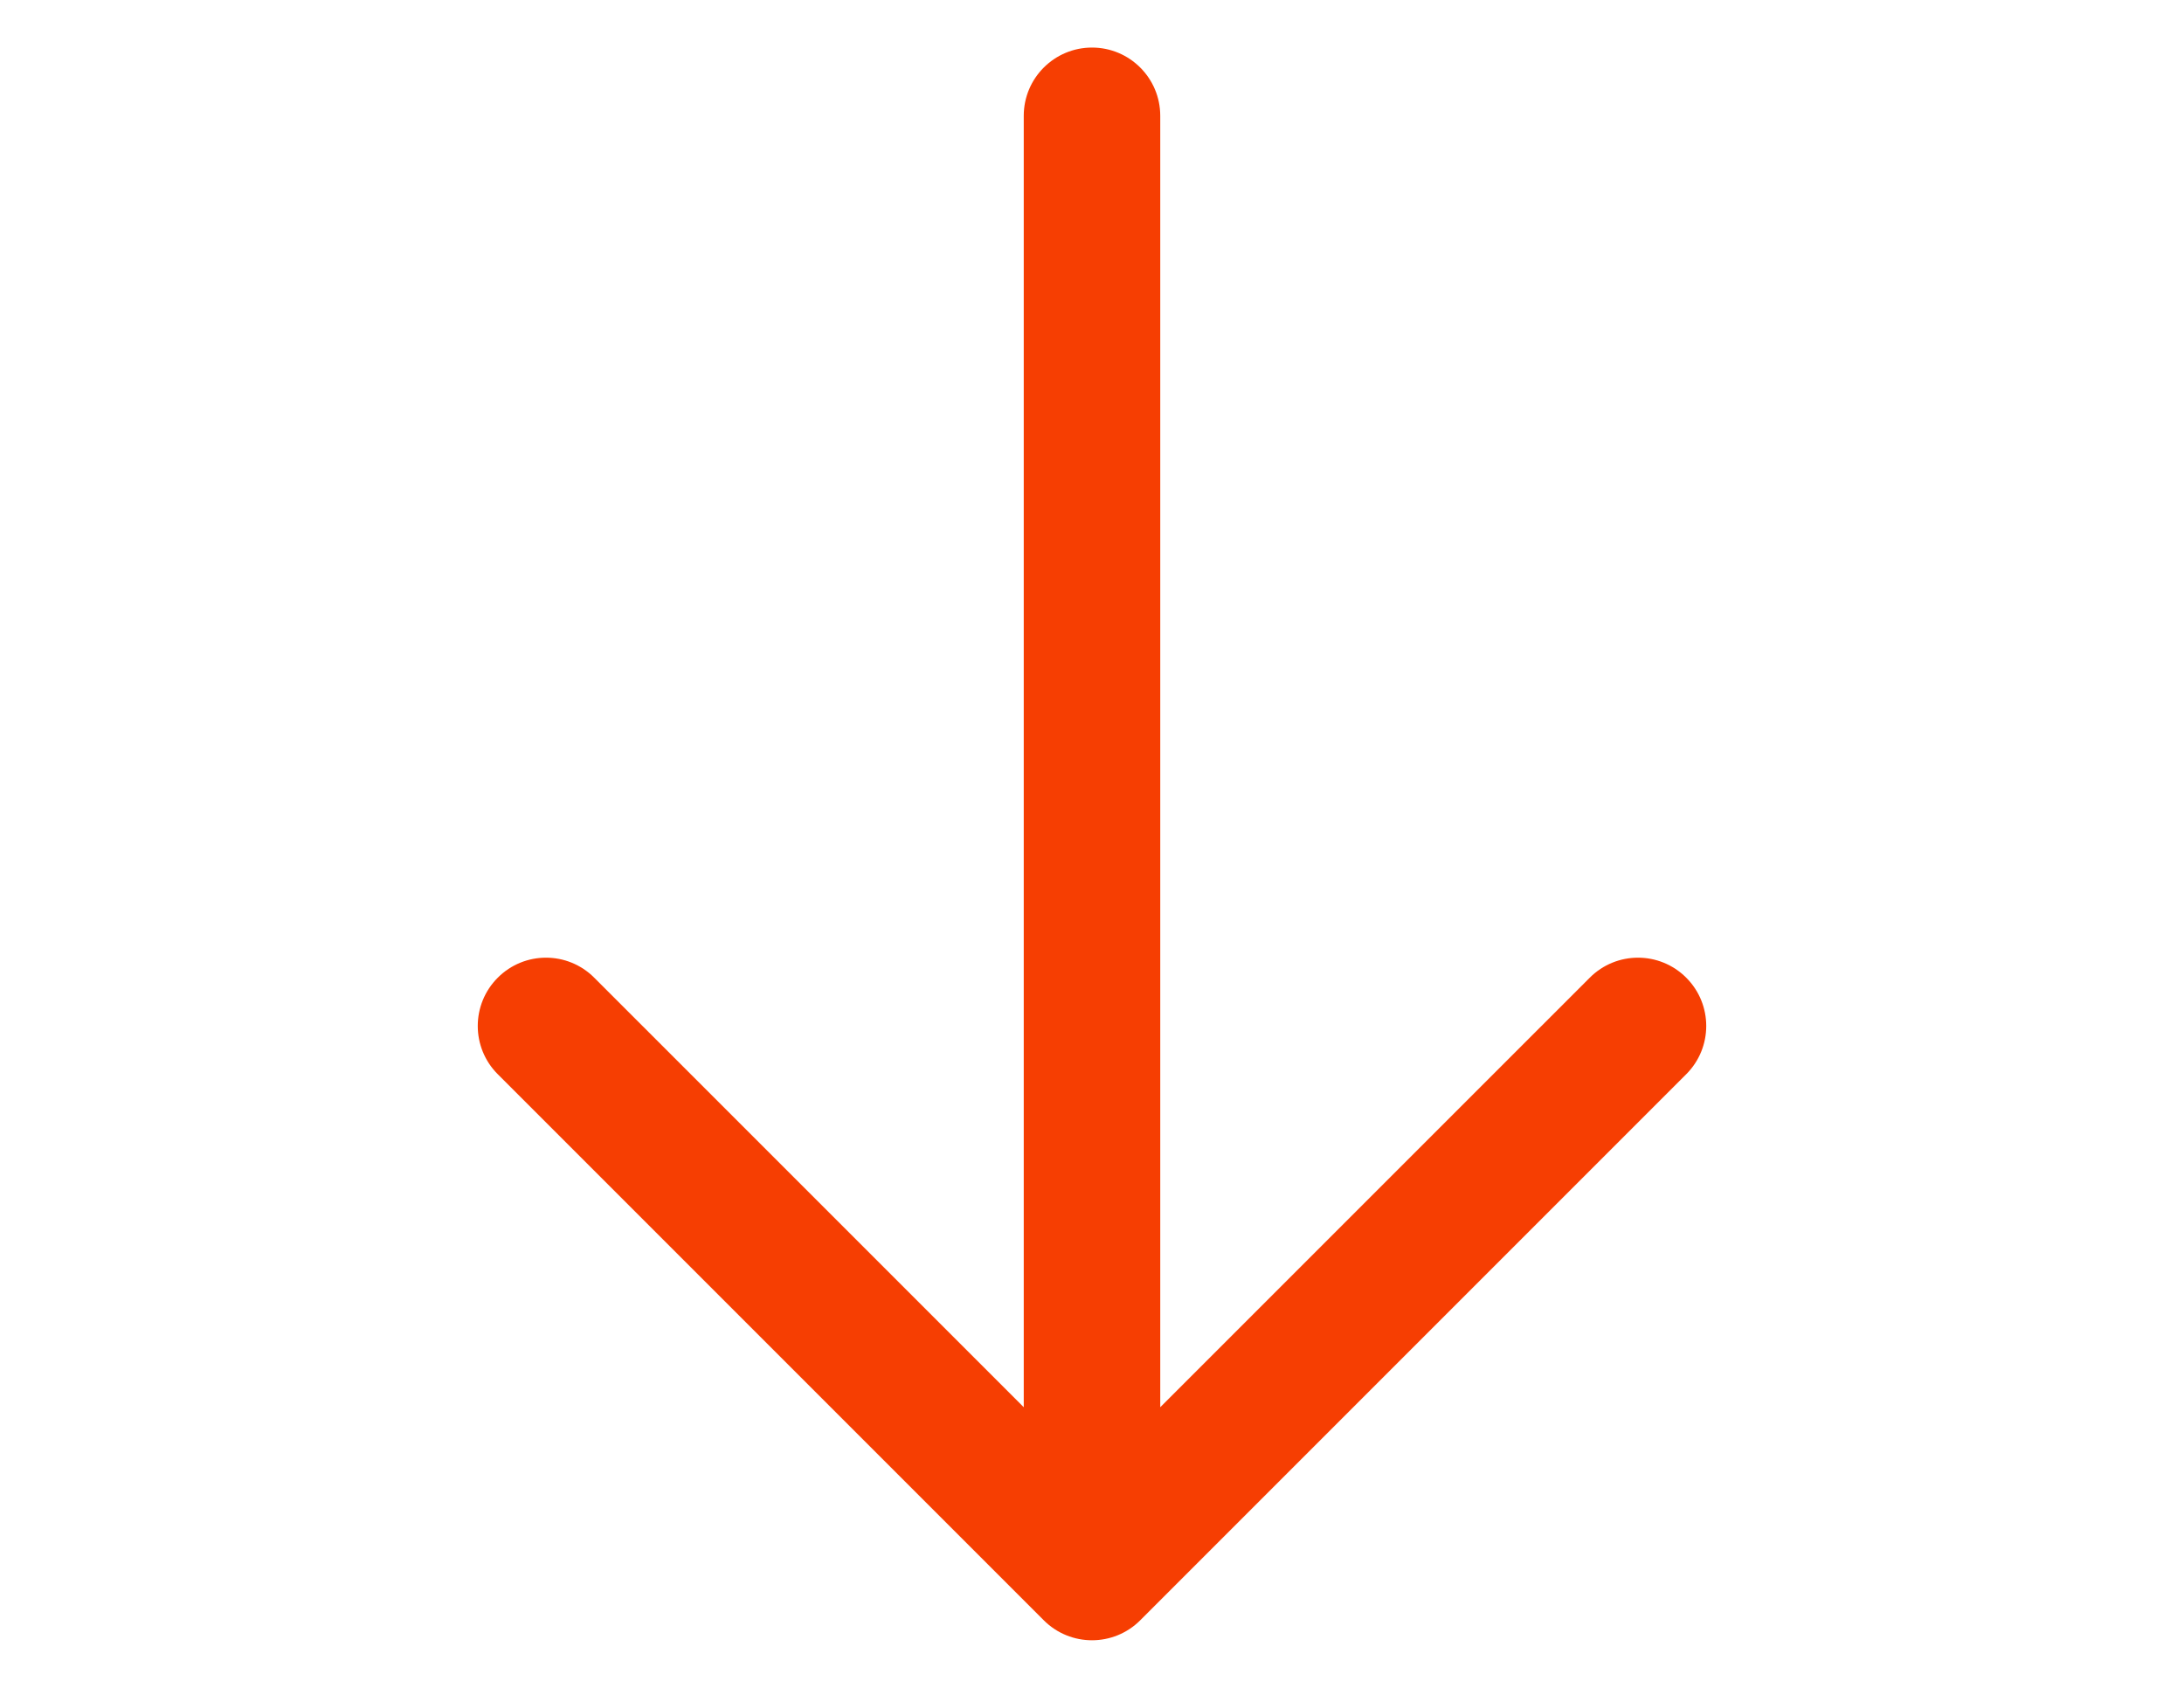<svg width="44" height="34" viewBox="0 0 44 34" fill="none" xmlns="http://www.w3.org/2000/svg">
<path fill-rule="evenodd" clip-rule="evenodd" d="M22.972 32.639C22.435 33.176 21.565 33.176 21.028 32.639L10.028 21.639C9.491 21.102 9.491 20.232 10.028 19.695C10.565 19.157 11.435 19.157 11.972 19.695L20.625 28.347L20.625 2.333C20.625 1.574 21.241 0.958 22 0.958C22.759 0.958 23.375 1.574 23.375 2.333L23.375 28.347L32.028 19.695C32.565 19.157 33.435 19.157 33.972 19.695C34.509 20.232 34.509 21.102 33.972 21.639L22.972 32.639Z" fill="#F63E02"/>
</svg>

